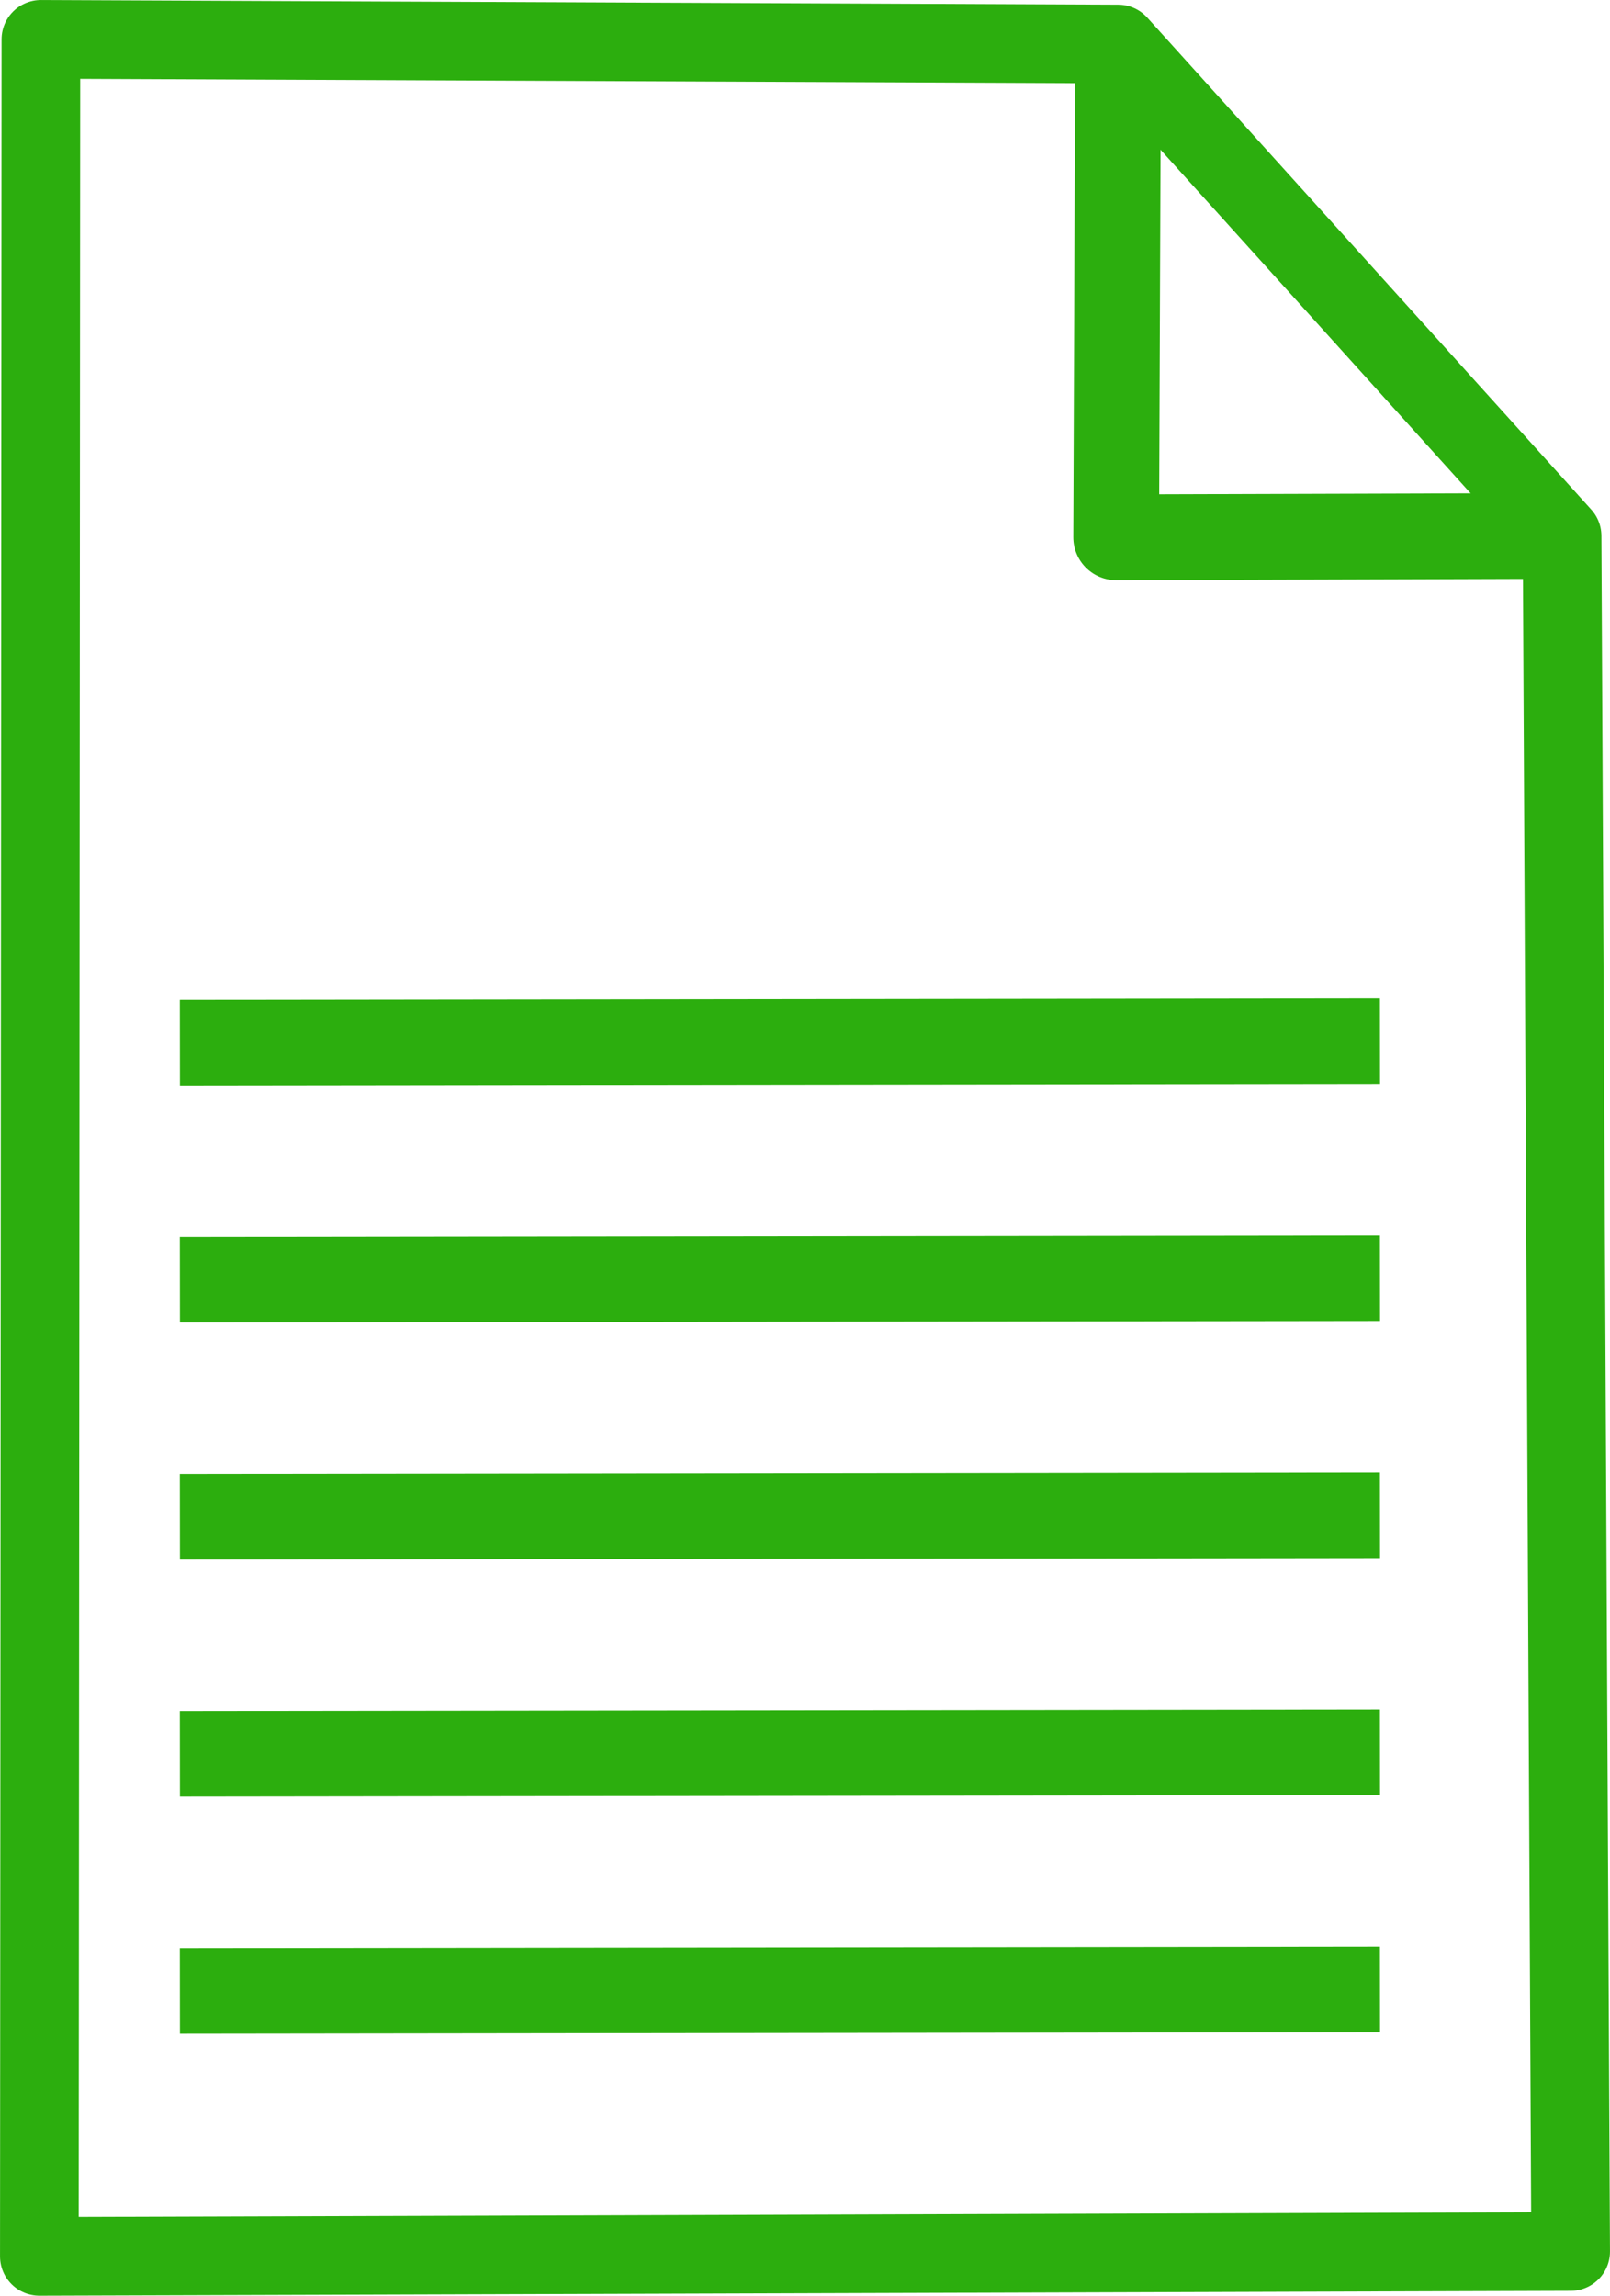 <?xml version="1.0" encoding="UTF-8" standalone="no"?>
<!--
SPDX-FileCopyrightText: 2021 Julien Lepiller <julien@lepiller.eu>

SPDX-License-Identifier: CC0-1.0
-->

<svg
   xmlns:dc="http://purl.org/dc/elements/1.1/"
   xmlns:cc="http://creativecommons.org/ns#"
   xmlns:rdf="http://www.w3.org/1999/02/22-rdf-syntax-ns#"
   xmlns:svg="http://www.w3.org/2000/svg"
   xmlns="http://www.w3.org/2000/svg"
   xmlns:sodipodi="http://sodipodi.sourceforge.net/DTD/sodipodi-0.dtd"
   xmlns:inkscape="http://www.inkscape.org/namespaces/inkscape"
   sodipodi:docname="file.svg"
   inkscape:version="1.0 (4035a4fb49, 2020-05-01)"
   id="svg8"
   version="1.1"
   viewBox="0 0 37.562 53.541"
   height="53.541mm"
   width="37.562mm">
  <defs
     id="defs2" />
  <sodipodi:namedview
     inkscape:window-maximized="1"
     inkscape:window-y="0"
     inkscape:window-x="0"
     inkscape:window-height="1079"
     inkscape:window-width="1920"
     fit-margin-bottom="0"
     fit-margin-right="0"
     fit-margin-left="0"
     fit-margin-top="0"
     showgrid="false"
     inkscape:document-rotation="0"
     inkscape:current-layer="layer1"
     inkscape:document-units="mm"
     inkscape:cy="102.83288"
     inkscape:cx="76.050073"
     inkscape:zoom="3.959798"
     inkscape:pageshadow="2"
     inkscape:pageopacity="0.0"
     borderopacity="1.0"
     bordercolor="#666666"
     pagecolor="#ffffff"
     id="base" />
  <g
     transform="translate(-81.255,-140.274)"
     id="layer1"
     inkscape:groupmode="layer"
     inkscape:label="Calque 1">
    <path
       style="fill:none;stroke:#2cae0e;stroke-width:1.994;stroke-linecap:butt;stroke-linejoin:miter;stroke-miterlimit:4;stroke-dasharray:none;stroke-opacity:1"
       d="m 85.452,164.591 27.998,-0.035"
       id="path913-7" />
    <path
       id="path913-7-5"
       d="m 85.452,170.121 27.998,-0.035"
       style="fill:none;stroke:#2cae0e;stroke-width:1.994;stroke-linecap:butt;stroke-linejoin:miter;stroke-miterlimit:4;stroke-dasharray:none;stroke-opacity:1" />
    <path
       id="path913-7-3"
       d="m 85.452,175.65 27.998,-0.035"
       style="fill:none;stroke:#2cae0e;stroke-width:1.994;stroke-linecap:butt;stroke-linejoin:miter;stroke-miterlimit:4;stroke-dasharray:none;stroke-opacity:1" />
    <path
       id="path913-7-56"
       d="m 85.452,181.179 27.998,-0.035"
       style="fill:none;stroke:#2cae0e;stroke-width:1.994;stroke-linecap:butt;stroke-linejoin:miter;stroke-miterlimit:4;stroke-dasharray:none;stroke-opacity:1" />
    <path
       id="path913-7-2"
       d="m 85.452,186.708 27.998,-0.035"
       style="fill:none;stroke:#2cae0e;stroke-width:1.994;stroke-linecap:butt;stroke-linejoin:miter;stroke-miterlimit:4;stroke-dasharray:none;stroke-opacity:1" />
    <path
       sodipodi:nodetypes="cccccc"
       id="path969"
       d="m 82.209,141.192 25.132,0.108 10.358,11.474 0.2,40.011 -35.726,0.113 z"
       style="fill:none;stroke:#2cae0e;stroke-width:1.835;stroke-linecap:butt;stroke-linejoin:round;stroke-miterlimit:4;stroke-dasharray:none;stroke-opacity:1" />
    <path
       sodipodi:nodetypes="ccc"
       id="path971"
       d="m 107.341,141.3 -0.045,11.505 10.404,-0.032"
       style="fill:none;stroke:#2cae0e;stroke-width:2;stroke-linecap:butt;stroke-linejoin:round;stroke-miterlimit:4;stroke-dasharray:none;stroke-opacity:1" />
  </g>
</svg>
